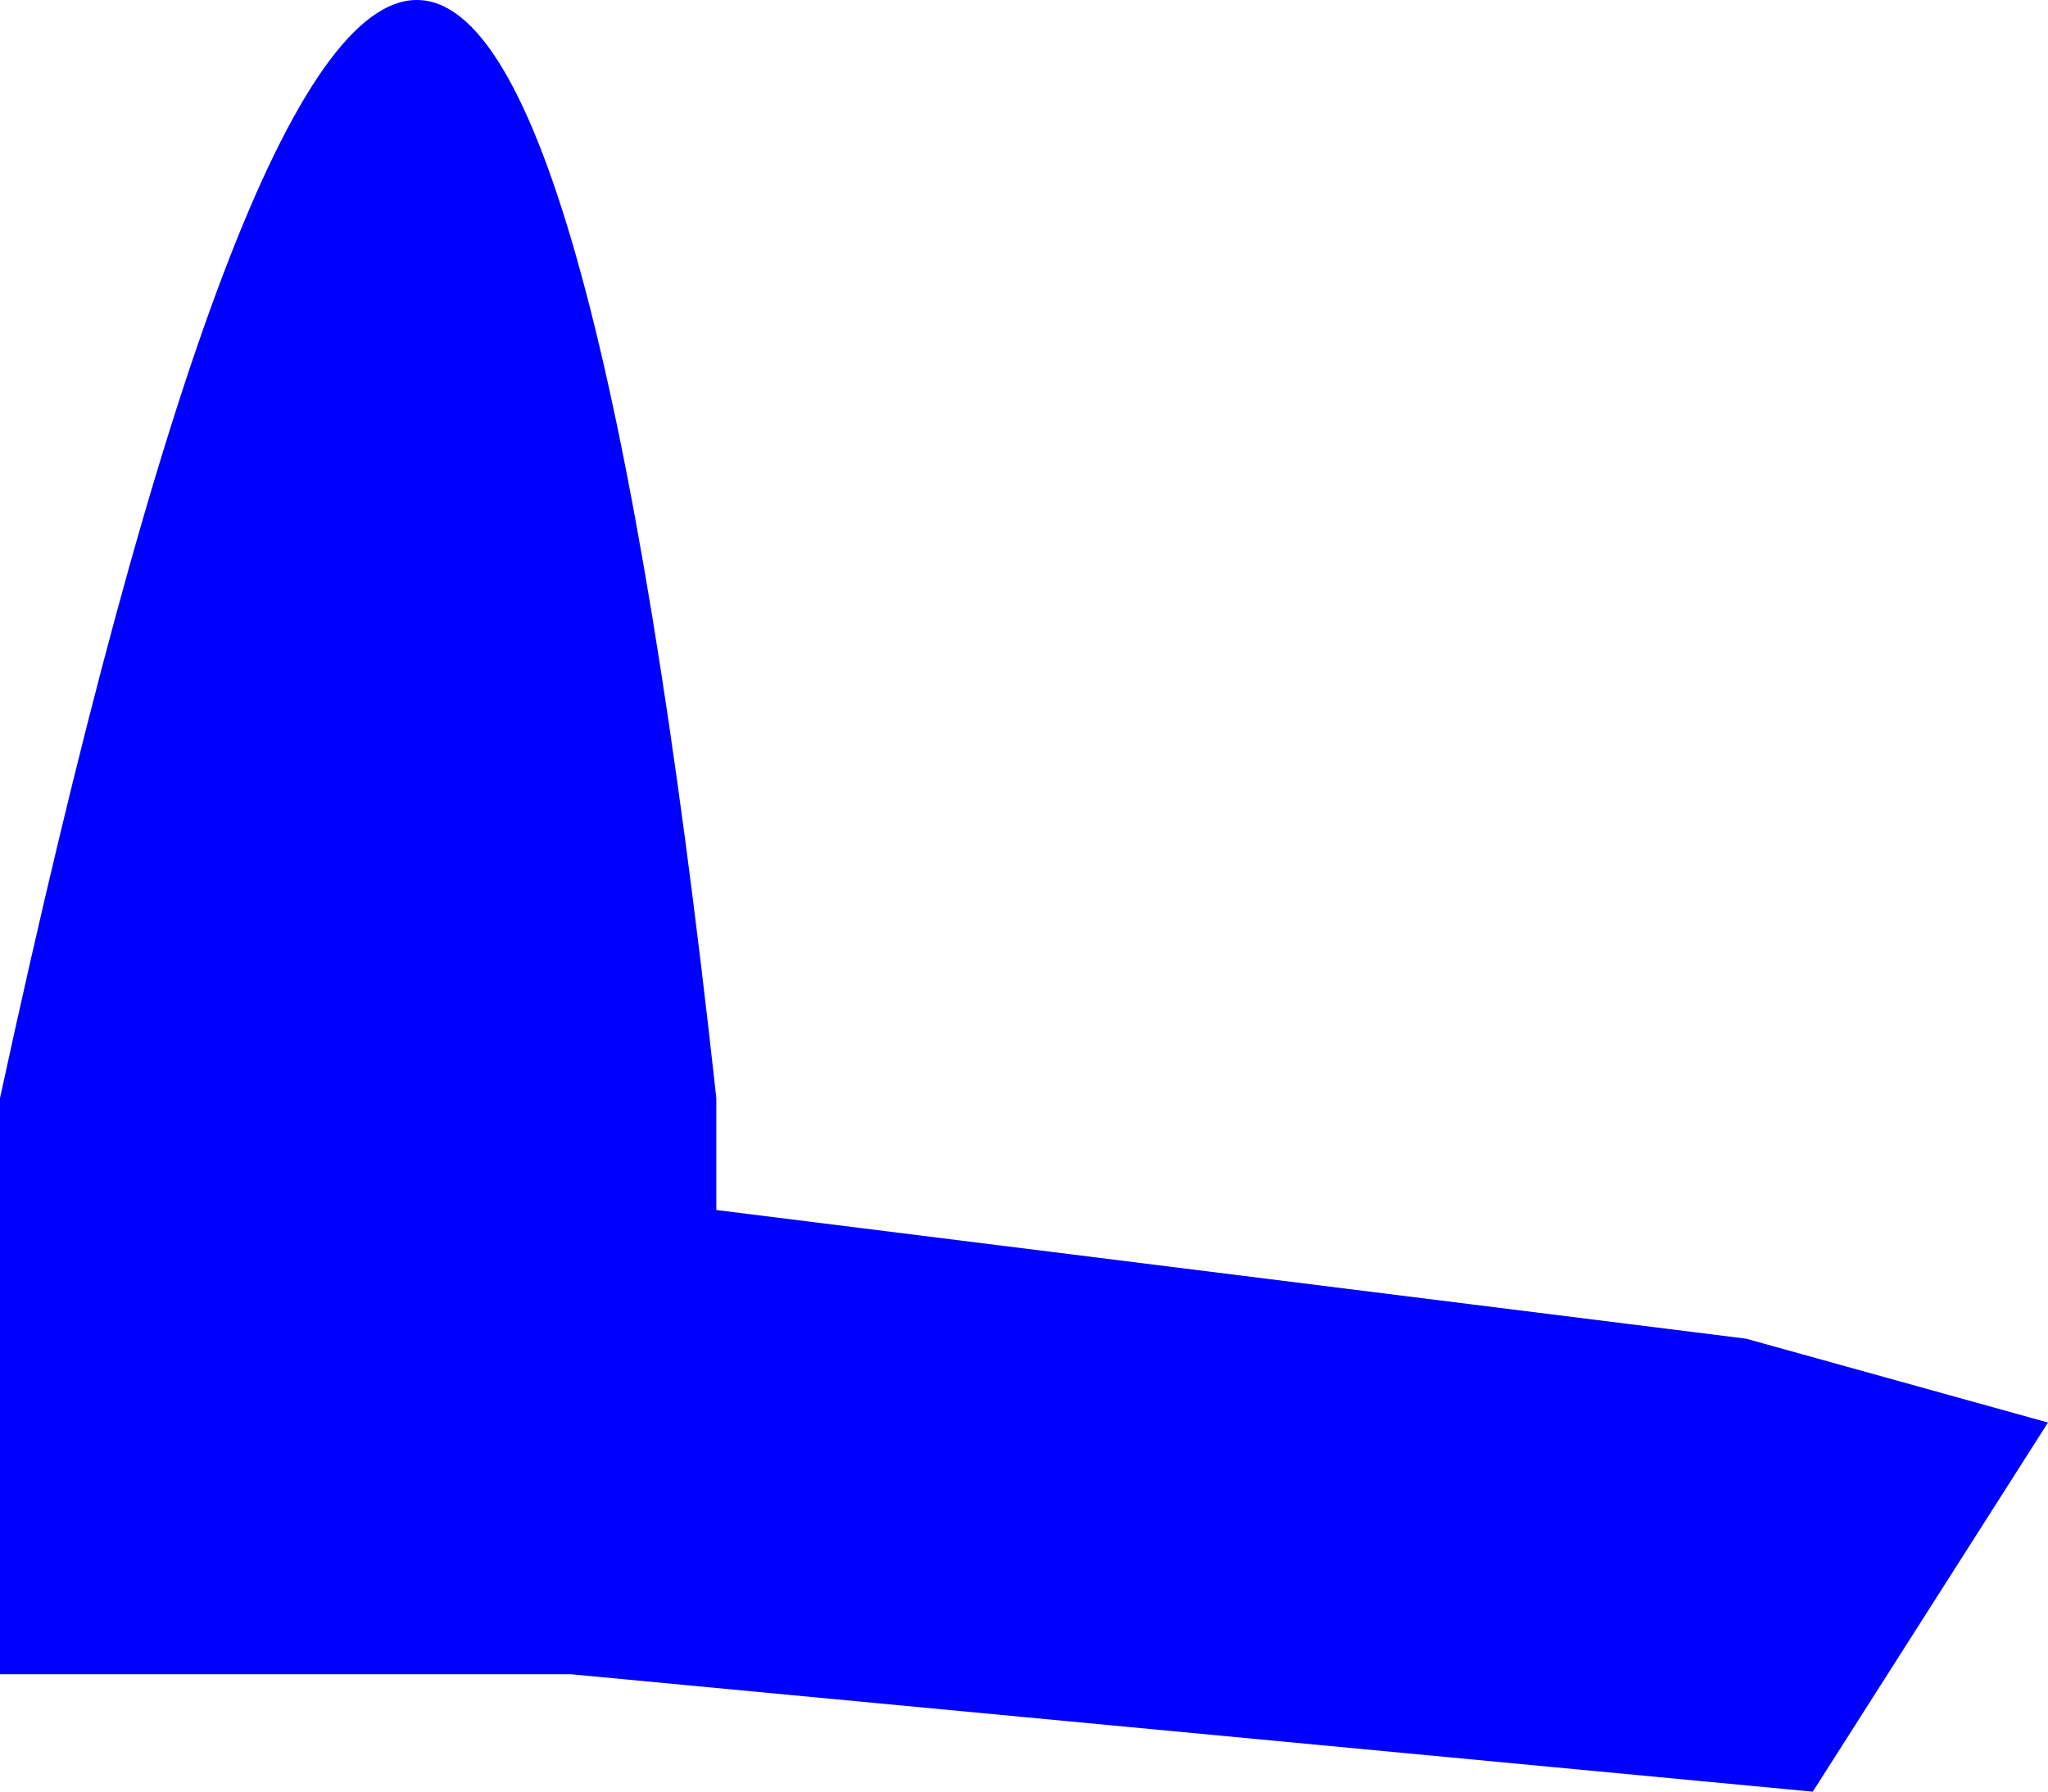 <?xml version="1.0" encoding="UTF-8" standalone="no"?>
<svg xmlns:xlink="http://www.w3.org/1999/xlink" height="320.35px" width="366.1px" xmlns="http://www.w3.org/2000/svg">
  <g transform="matrix(1.0, 0.0, 0.0, 1.0, -160.05, -83.75)">
    <path d="M160.05 280.1 L160.05 383.1 262.05 383.1 484.1 404.1 526.15 338.1 Q499.15 330.6 472.15 323.1 L288.1 300.1 288.1 280.1 Q245.05 -112.6 160.05 280.1" fill="#0000ff" fill-rule="evenodd" stroke="none">
      <animate attributeName="fill" dur="2s" repeatCount="indefinite" values="#0000ff;#0000ff"/>
      <animate attributeName="fill-opacity" dur="2s" repeatCount="indefinite" values="1.0;1.0"/>
      <animate attributeName="d" dur="2s" repeatCount="indefinite" values="M160.05 280.1 L160.05 383.1 262.05 383.1 484.1 404.1 526.15 338.1 Q499.15 330.6 472.15 323.1 L288.1 300.1 288.1 280.1 Q245.05 -112.6 160.05 280.1;M160.05 280.1 L160.05 383.1 262.05 383.1 484.1 404.1 526.15 338.1 Q468.15 -88.85 472.15 323.1 L288.1 300.1 288.1 280.1 Q245.05 -112.6 160.05 280.1"/>
    </path>
    <path d="M160.05 280.1 Q245.05 -112.6 288.1 280.1 L288.1 300.1 472.15 323.1 Q499.15 330.6 526.15 338.1 L484.1 404.1 262.05 383.1 160.05 383.1 160.05 280.1" fill="none" stroke="#000000" stroke-linecap="round" stroke-linejoin="round" stroke-opacity="0.0" stroke-width="1.0">
      <animate attributeName="stroke" dur="2s" repeatCount="indefinite" values="#000000;#000001"/>
      <animate attributeName="stroke-width" dur="2s" repeatCount="indefinite" values="0.0;0.0"/>
      <animate attributeName="fill-opacity" dur="2s" repeatCount="indefinite" values="0.0;0.0"/>
      <animate attributeName="d" dur="2s" repeatCount="indefinite" values="M160.05 280.1 Q245.05 -112.6 288.1 280.1 L288.1 300.1 472.15 323.1 Q499.15 330.6 526.15 338.1 L484.1 404.1 262.05 383.1 160.05 383.1 160.05 280.1;M160.05 280.1 Q245.05 -112.6 288.1 280.1 L288.1 300.1 472.15 323.1 Q468.15 -88.85 526.15 338.1 L484.1 404.1 262.05 383.1 160.05 383.1 160.05 280.1"/>
    </path>
  </g>
</svg>
